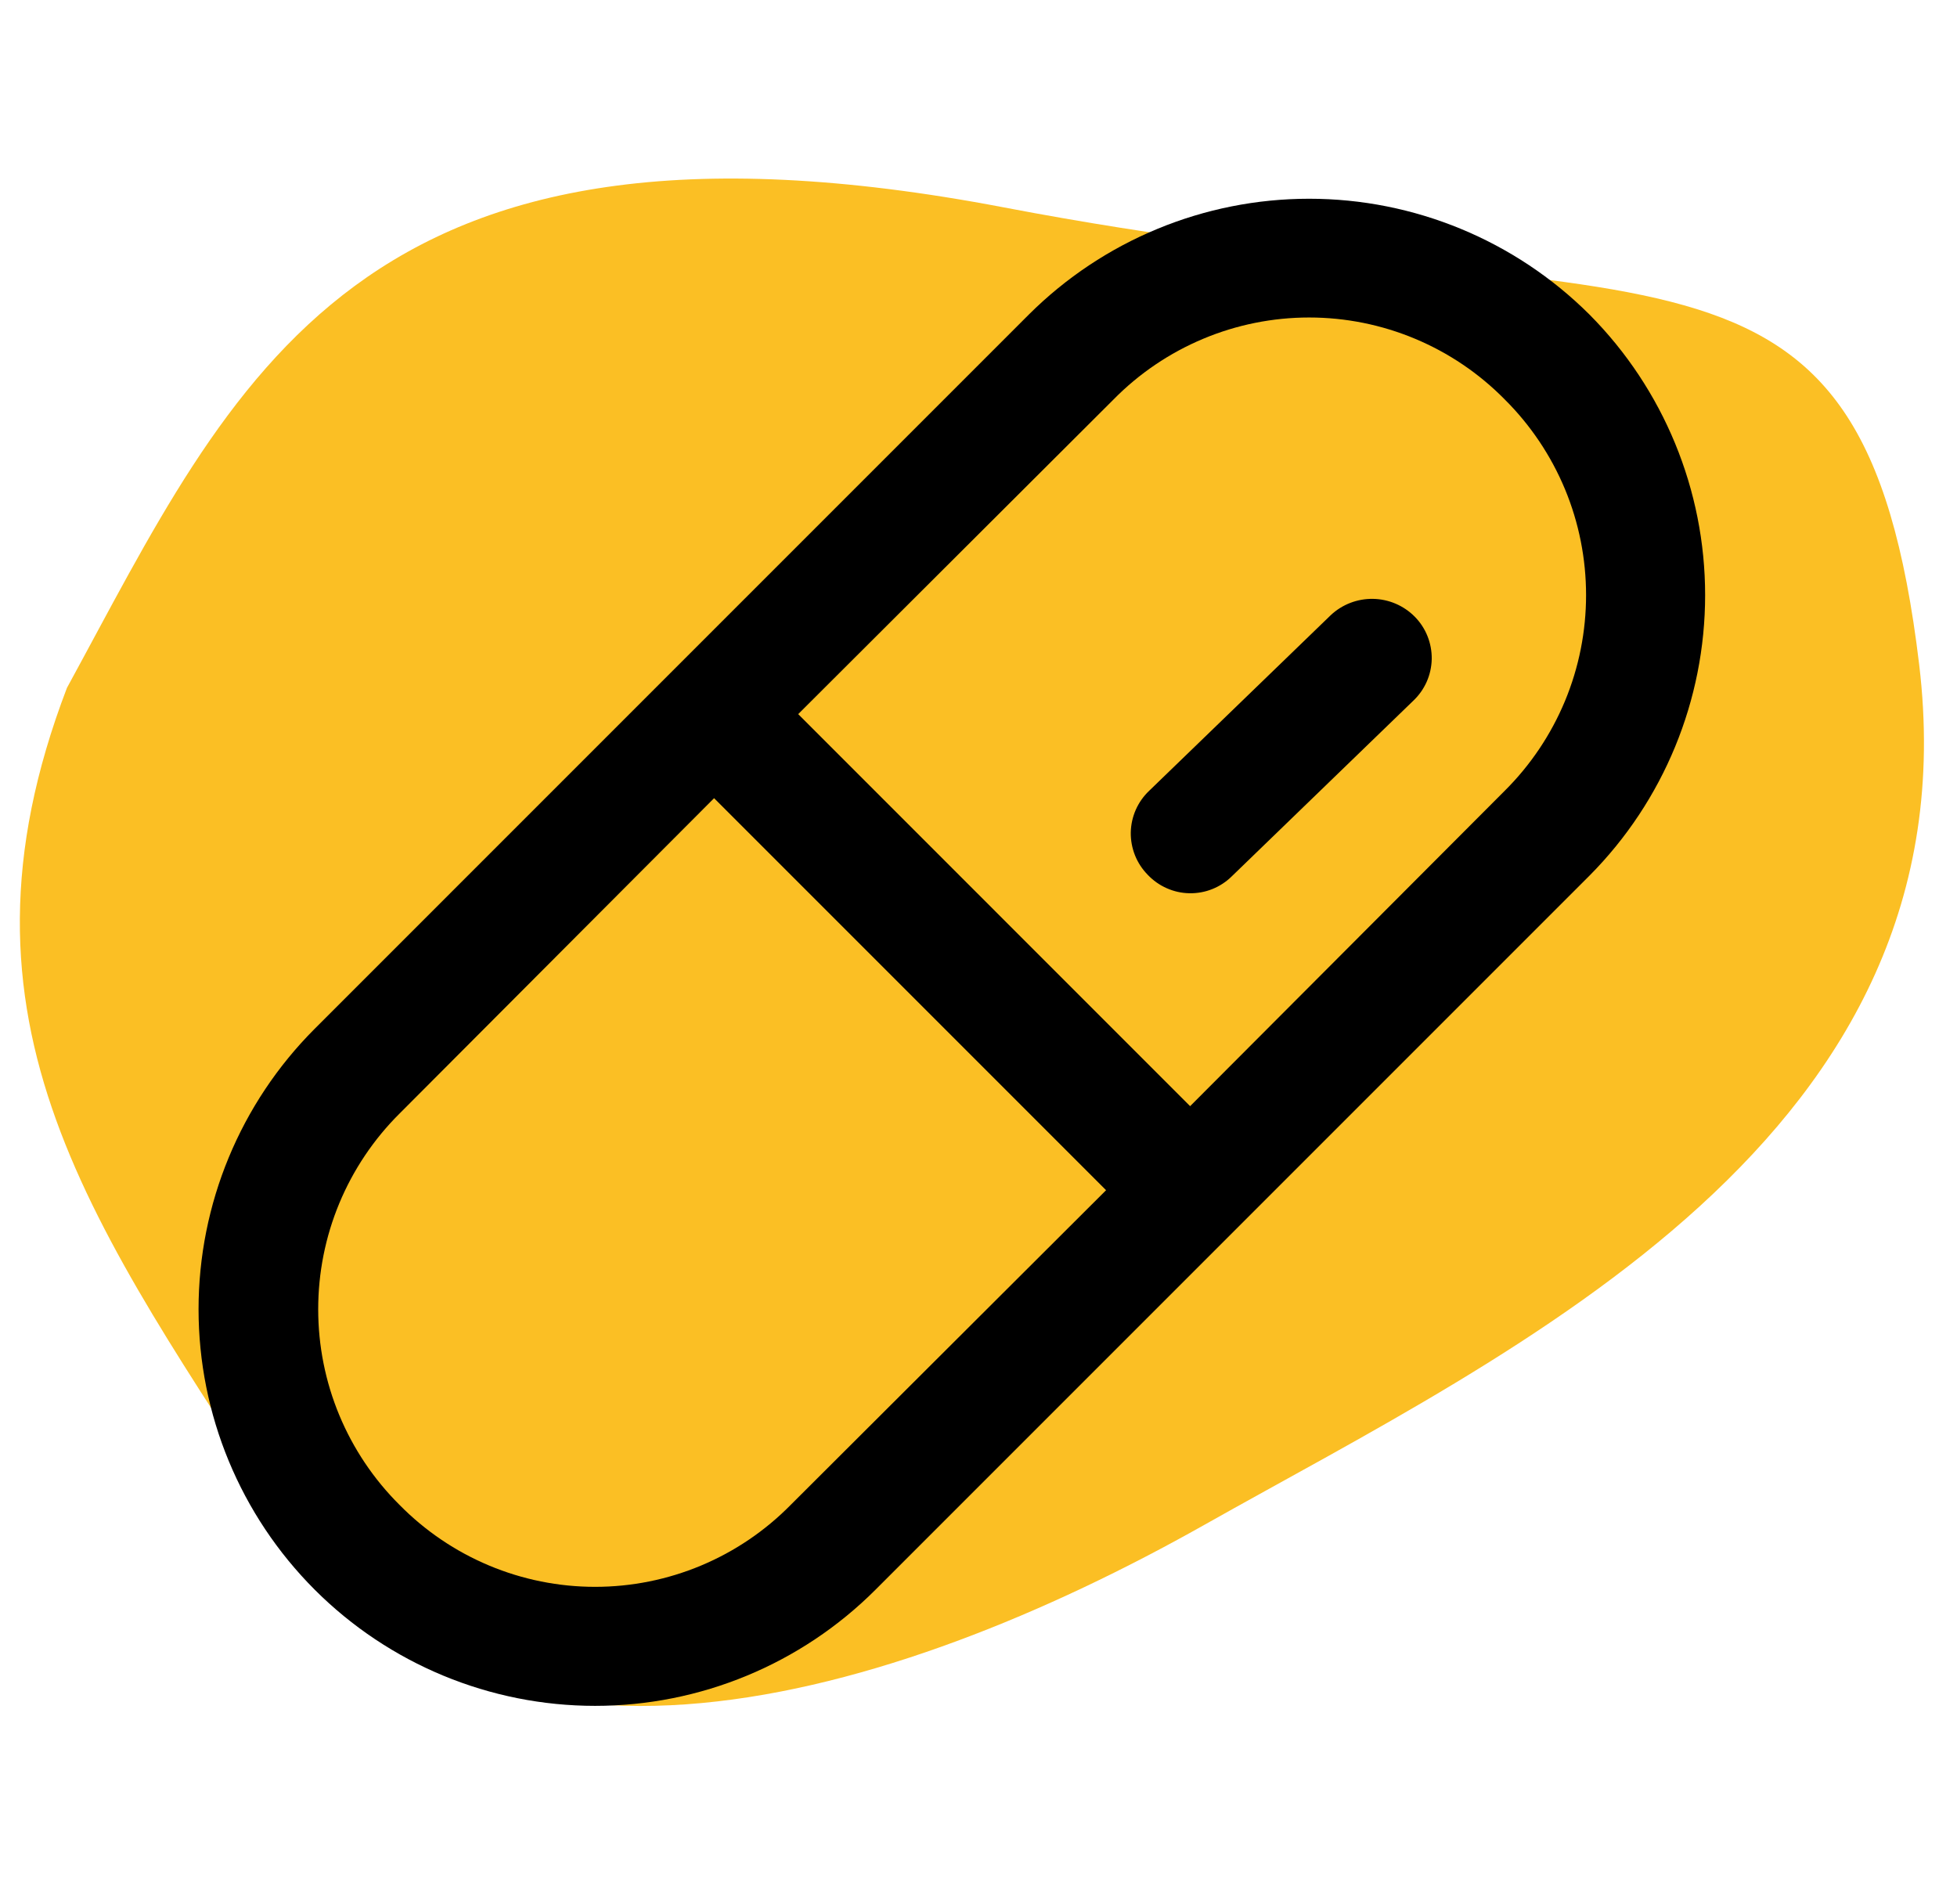 <svg width="37" height="36" viewBox="0 0 37 36" fill="none" xmlns="http://www.w3.org/2000/svg">
<path d="M18.981 3.921C6.704 1.577 4.438 7.192 1.266 13.003C-1.164 19.352 1.761 23.16 5.427 28.825C9.094 34.49 16.88 32.146 22.772 28.825C28.663 25.505 37.356 21.5 36.285 12.564C35.214 3.628 31.259 6.265 18.981 3.921Z" fill="#FBBF24"/>
<path d="M30.053 5.948C28.645 4.545 26.739 3.757 24.751 3.757C22.764 3.757 20.858 4.545 19.45 5.948L5.95 19.448C4.544 20.855 3.754 22.762 3.754 24.75C3.754 26.738 4.544 28.645 5.95 30.052C7.356 31.458 9.263 32.248 11.251 32.248C13.24 32.248 15.147 31.458 16.553 30.052L23.303 23.302L30.053 16.552C31.453 15.142 32.238 13.236 32.238 11.25C32.238 9.264 31.453 7.358 30.053 5.948ZM14.95 28.448C14.467 28.939 13.891 29.329 13.256 29.595C12.621 29.861 11.94 29.998 11.251 29.998C10.563 29.998 9.881 29.861 9.247 29.595C8.612 29.329 8.036 28.939 7.553 28.448C7.066 27.964 6.679 27.387 6.415 26.753C6.151 26.118 6.016 25.437 6.016 24.75C6.016 24.063 6.151 23.382 6.415 22.747C6.679 22.113 7.066 21.536 7.553 21.052L13.501 15.089L20.912 22.5L14.95 28.448ZM28.45 14.948L22.501 20.911L15.091 13.5L21.053 7.552C21.536 7.061 22.112 6.671 22.747 6.405C23.381 6.139 24.063 6.002 24.751 6.002C25.44 6.002 26.121 6.139 26.756 6.405C27.391 6.671 27.967 7.061 28.45 7.552C28.937 8.036 29.324 8.613 29.588 9.247C29.852 9.882 29.987 10.563 29.987 11.25C29.987 11.937 29.852 12.618 29.588 13.253C29.324 13.887 28.937 14.464 28.45 14.948ZM26.748 11.658C26.852 11.763 26.934 11.888 26.989 12.026C27.044 12.163 27.071 12.31 27.069 12.458C27.066 12.606 27.034 12.752 26.974 12.888C26.914 13.023 26.828 13.145 26.72 13.247L23.289 16.566C23.184 16.67 23.058 16.752 22.921 16.807C22.784 16.862 22.637 16.889 22.488 16.886C22.34 16.884 22.194 16.851 22.059 16.791C21.924 16.732 21.802 16.645 21.7 16.538C21.596 16.432 21.514 16.307 21.459 16.17C21.404 16.032 21.377 15.885 21.379 15.737C21.382 15.589 21.414 15.443 21.474 15.307C21.534 15.172 21.62 15.05 21.728 14.948L25.159 11.63C25.376 11.426 25.663 11.316 25.959 11.321C26.256 11.326 26.539 11.447 26.748 11.658V11.658Z" fill="black"/>
</svg>
